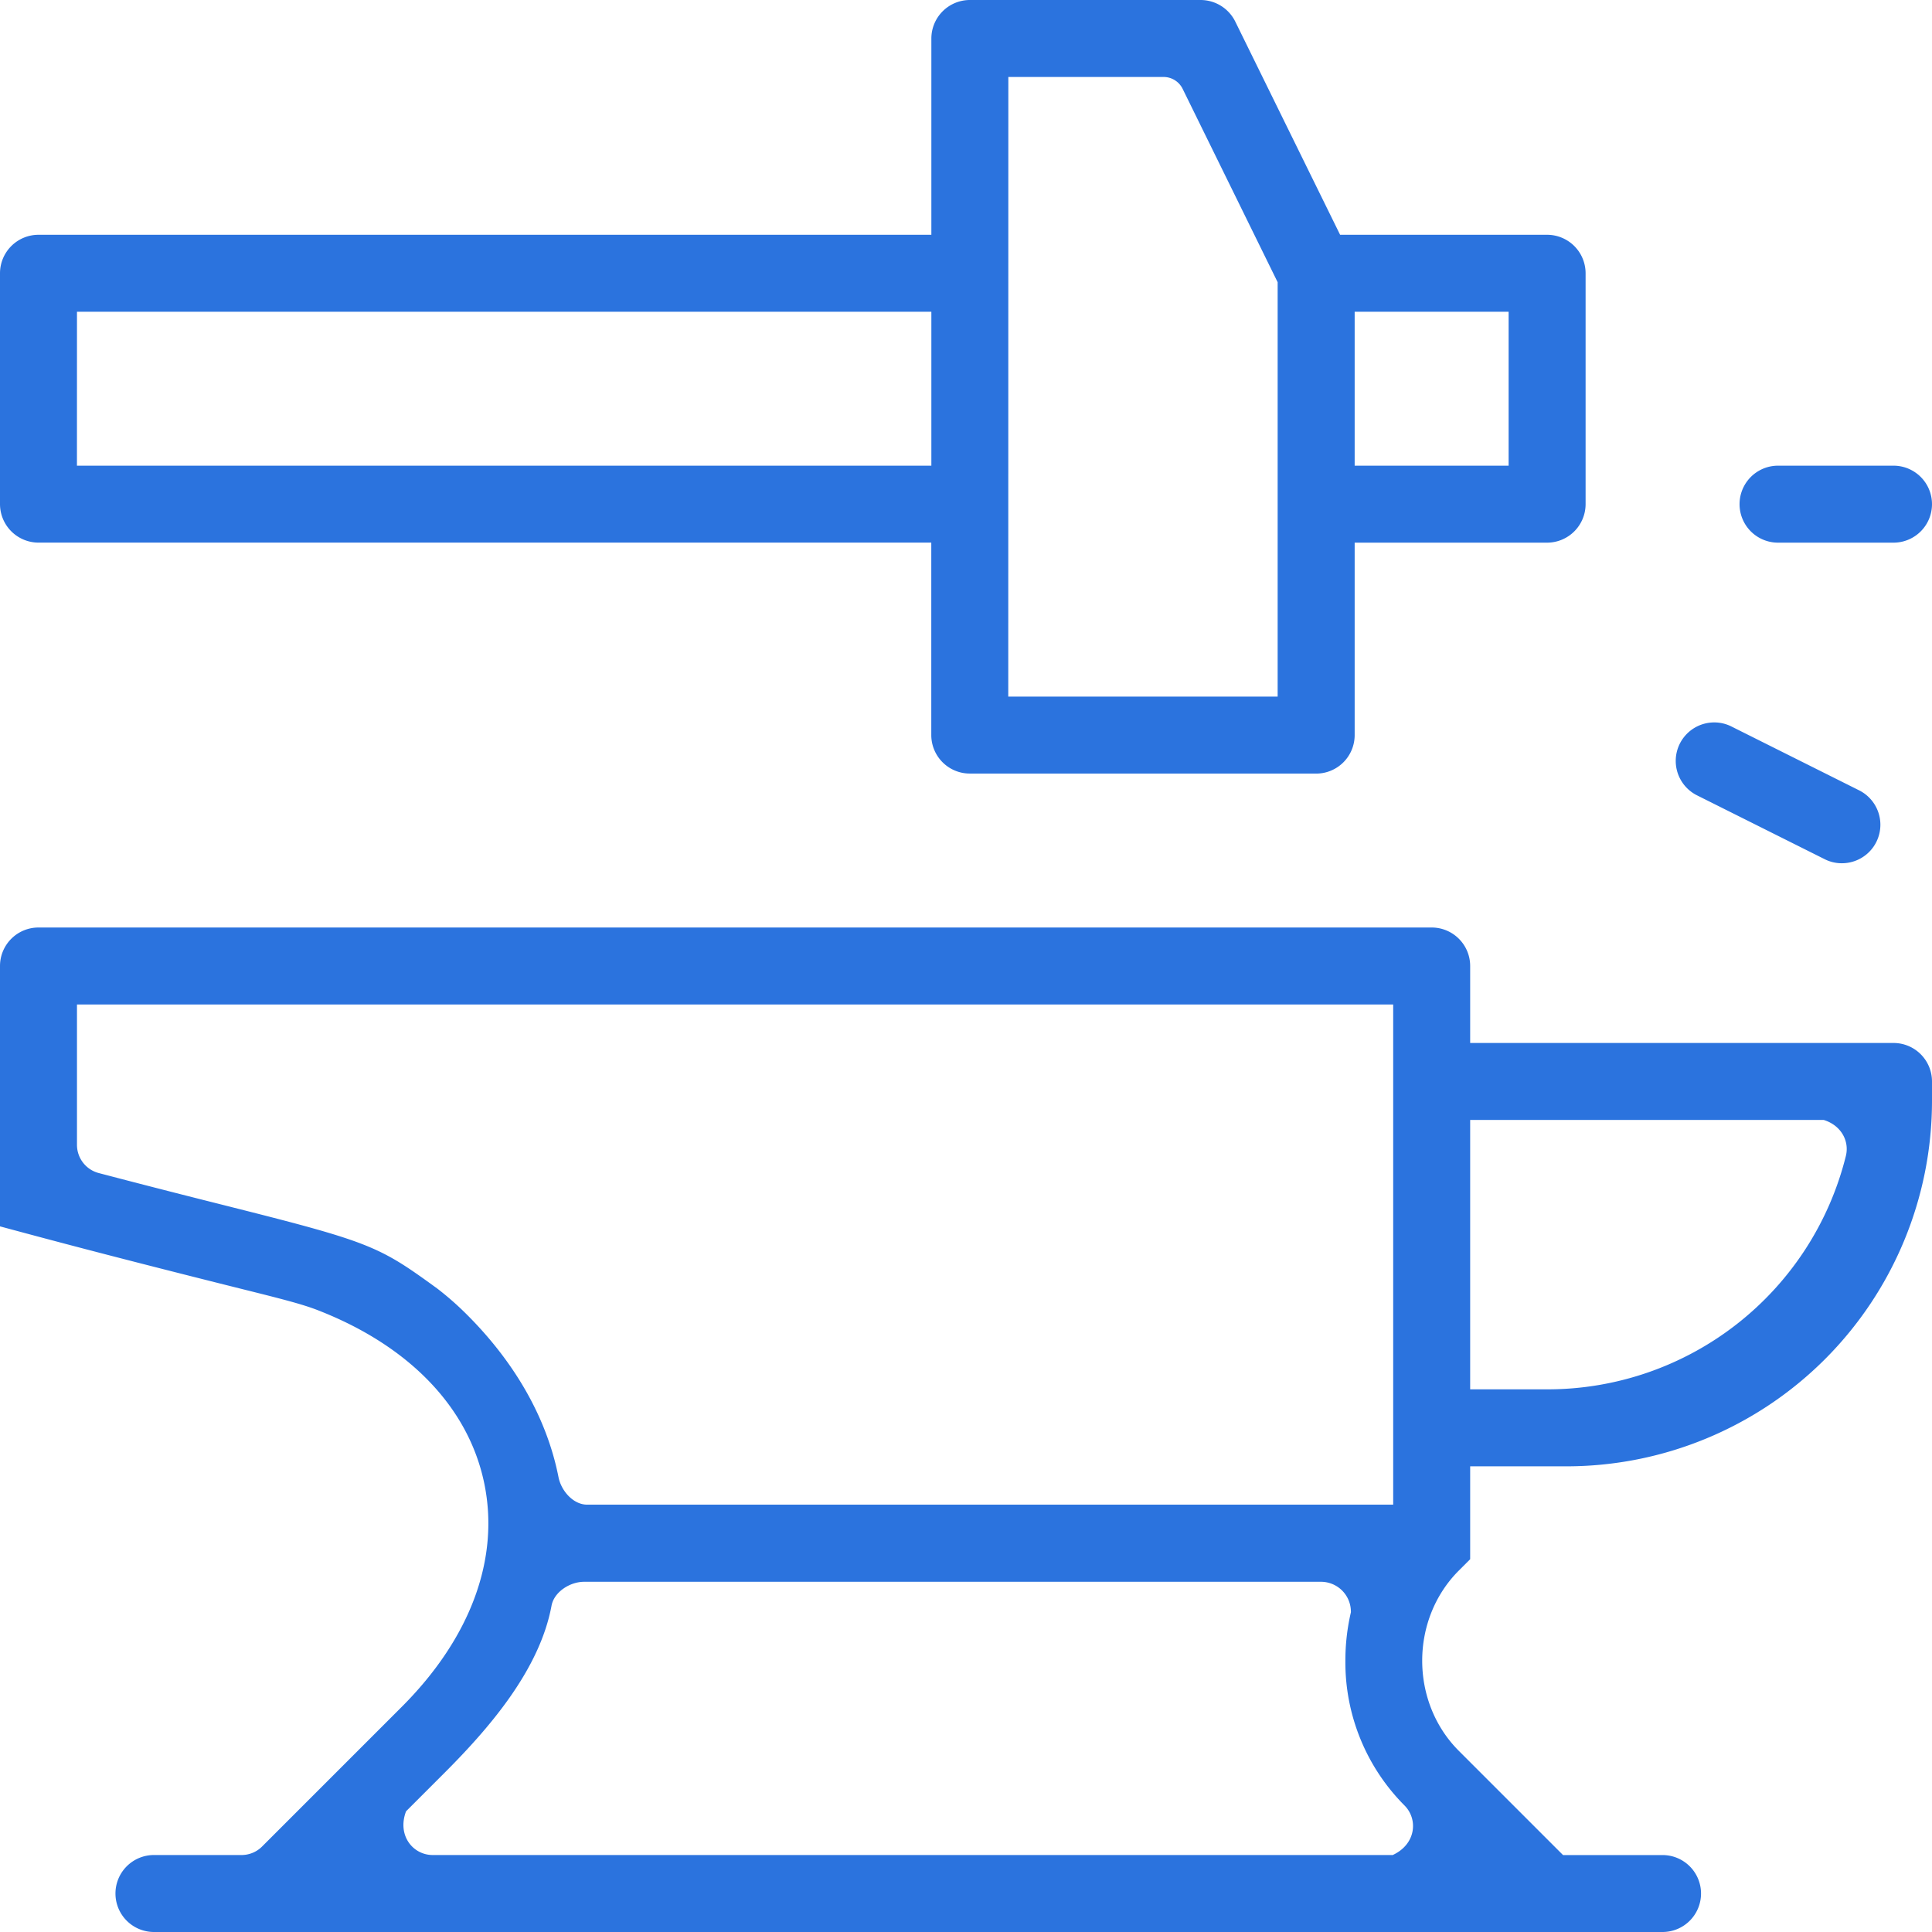 <svg id="Layer_1" data-name="Layer 1" xmlns="http://www.w3.org/2000/svg" viewBox="0 0 512 512"><defs><style>.cls-1{fill:#2b73de;}</style></defs><path class="cls-1" d="M30.6,501.8h0a10.2,10.2,0,0,1,10.2-10.2H64a7.67,7.67,0,0,0,5.46-2.26l37-37c18.3-18.29,26.05-39.38,21.84-59.4s-19.9-36.33-44.12-45.74c-4.18-1.63-10-3.09-20.67-5.75l-6.74-1.69c-29.52-7.43-43.57-11.21-52.87-13.71L0,325V256a10.2,10.2,0,0,1,10.2-10.2H379.41a10.2,10.2,0,0,1,10.2,10.2v20.4H501.8A10.2,10.2,0,0,1,512,286.6v5.1a96.89,96.89,0,0,1-96.89,96.89h-25.5v24.62l-3,3c-12.95,12.95-12.95,34.84,0,47.79l27.61,27.61h26.38a10.2,10.2,0,0,1,10.19,10.2h0A10.2,10.2,0,0,1,440.61,512H40.8A10.2,10.2,0,0,1,30.6,501.8Zm124.18-82.61c-3.72,0-7.94,2.67-8.62,6.34-3.14,16.9-16.3,32.23-28.41,44.34l-10.07,10.07a.45.45,0,0,0-.11.17c-2.34,6.39,1.93,11.49,7.1,11.49H368.89a.45.45,0,0,0,.2,0c6.18-2.86,6.77-9.48,3.11-13.14a53.74,53.74,0,0,1-15.66-38.32A56.22,56.22,0,0,1,358,427.28a.57.57,0,0,0,0-.22,7.93,7.93,0,0,0-7.84-7.87ZM20.4,266.2v37.2a7.72,7.72,0,0,0,5.77,7.47c14.55,3.82,25.84,6.67,34.92,8.95l.62.16c36.69,9.23,38.93,10.42,54.16,21.49a80.45,80.45,0,0,1,7.95,7c11.87,11.86,20.94,26.5,24.19,43,.72,3.63,3.91,7.28,7.59,7.28H369.21V266.2Zm462.82,30.6H389.61v71.39H410a81.49,81.49,0,0,0,79.16-61.79c1-3.92-1.15-8.09-5.75-9.57A.69.69,0,0,0,483.22,296.8Z"/><path class="cls-1" d="M257,205a10.21,10.21,0,0,1-10.2-10.2v-51H10.2A10.22,10.22,0,0,1,0,133.61V72.41A10.21,10.21,0,0,1,10.2,62.22H246.82v-52A10.22,10.22,0,0,1,257,0h61.2a10.27,10.27,0,0,1,9.15,5.7l27.79,56.52H410a10.21,10.21,0,0,1,10.2,10.19v61.2a10.22,10.22,0,0,1-10.2,10.2H359v51a10.2,10.2,0,0,1-10.2,10.2Zm10.2-20.39h71.39V74.79L313.4,23.52a5.63,5.63,0,0,0-5-3.12H267.22ZM359,123.41h40.8V82.61H359Zm-338.61,0H246.82V82.61H20.4Z"/><path class="cls-1" d="M471.2,143.81a10.2,10.2,0,1,1,0-20.4h30.6a10.2,10.2,0,0,1,0,20.4Z"/><path class="cls-1" d="M488.1,228.77a10,10,0,0,1-4.55-1.08l-33.83-16.92a10.2,10.2,0,0,1,4.58-19.32,10.08,10.08,0,0,1,4.55,1.08l33.82,16.91a10.2,10.2,0,0,1-4.57,19.33Z"/></svg>